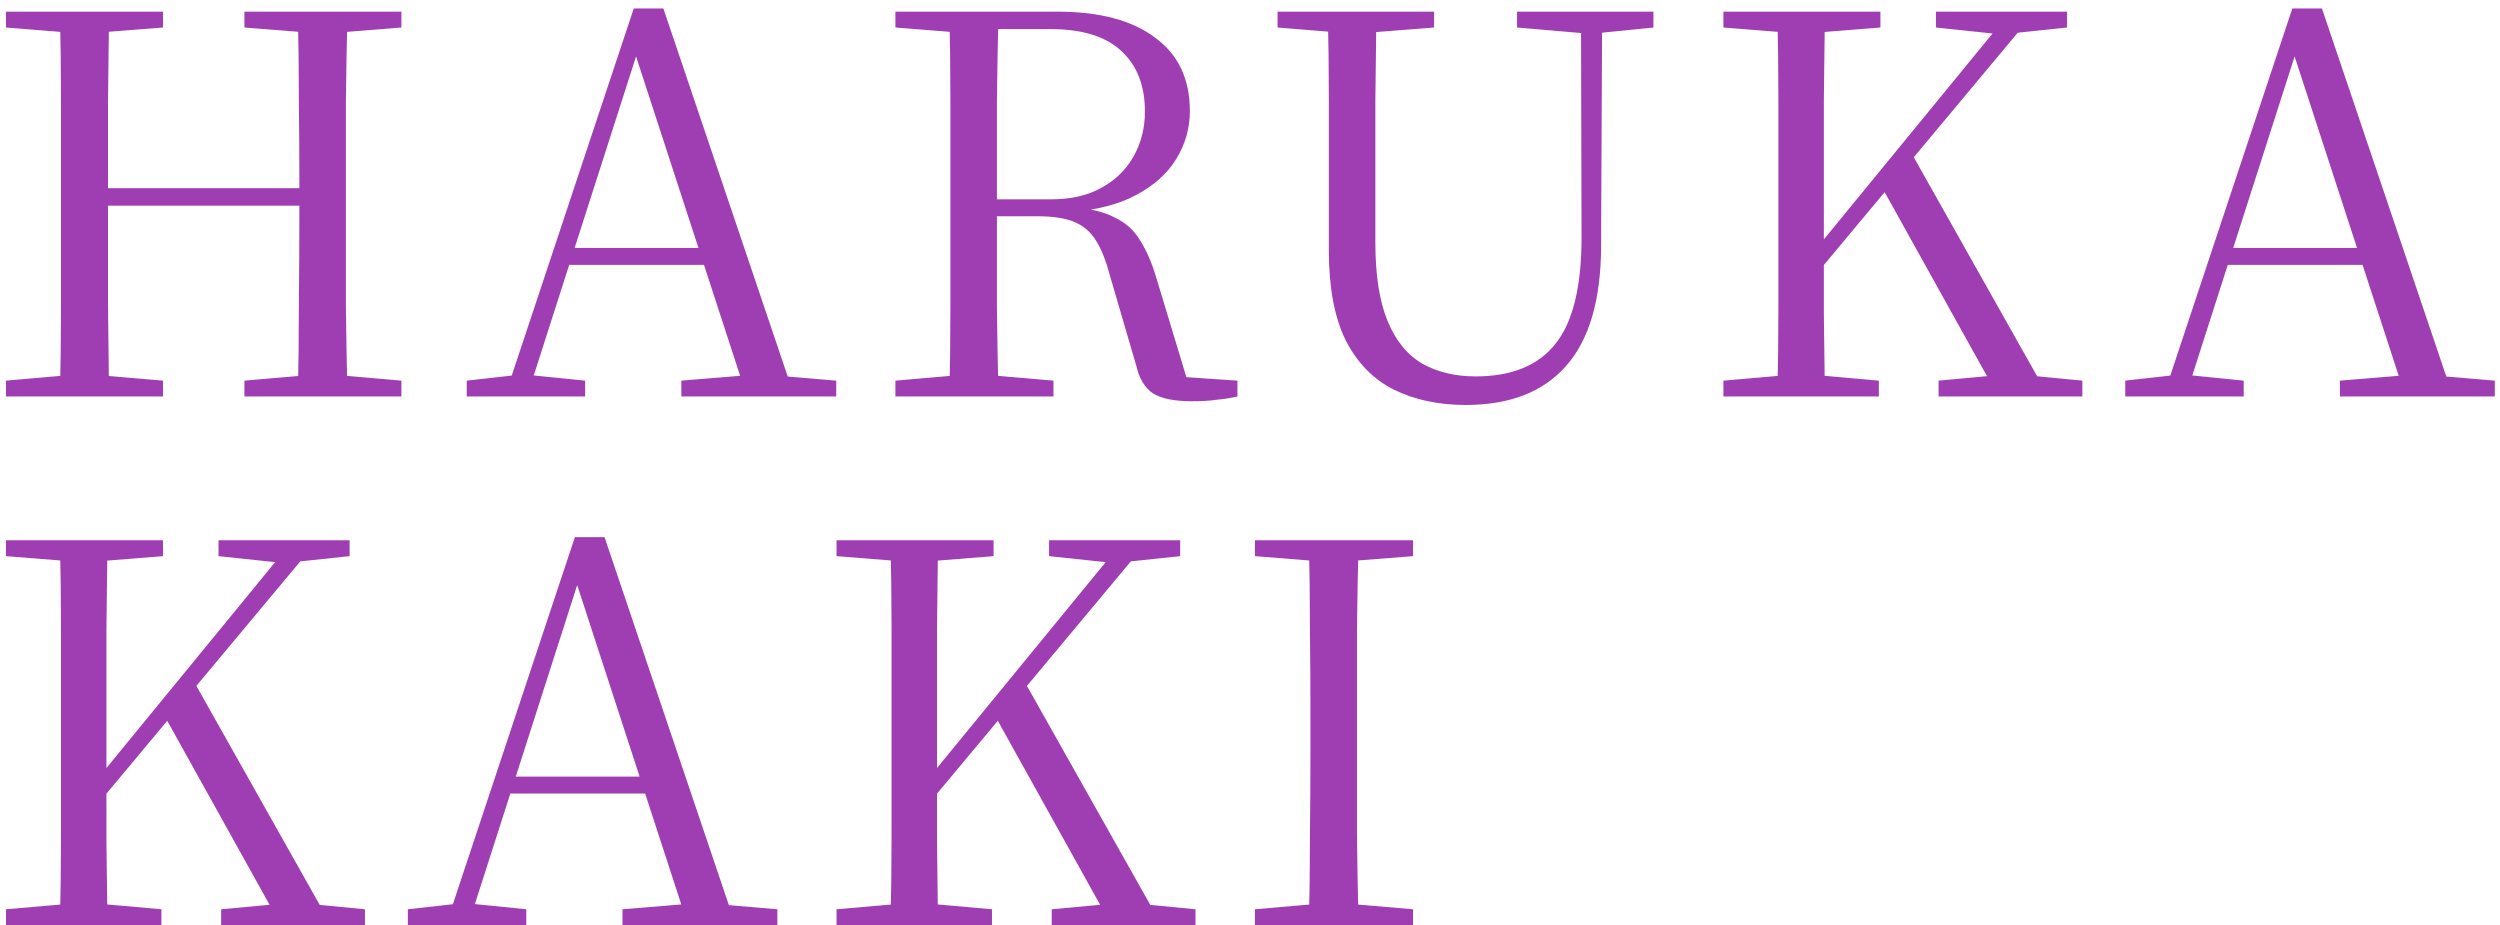 <svg width="227" height="84" viewBox="0 0 227 84" fill="none" xmlns="http://www.w3.org/2000/svg">
<path d="M0.544 36.002V34.562L7.12 33.986H8.08L14.8 34.562V36.002H0.544ZM5.44 36.002C5.504 33.314 5.536 30.626 5.536 27.938C5.536 25.25 5.536 22.546 5.536 19.826V17.234C5.536 14.514 5.536 11.81 5.536 9.122C5.536 6.402 5.504 3.714 5.44 1.058H9.904C9.872 3.714 9.84 6.402 9.808 9.122C9.808 11.81 9.808 14.514 9.808 17.234V18.386C9.808 21.81 9.808 24.93 9.808 27.746C9.84 30.562 9.872 33.314 9.904 36.002H5.44ZM7.696 18.674V17.09H29.344V18.674H7.696ZM22.192 36.002V34.562L28.864 33.986H29.872L36.448 34.562V36.002H22.192ZM27.04 36.002C27.104 33.314 27.136 30.578 27.136 27.794C27.168 24.978 27.184 21.842 27.184 18.386V17.234C27.184 14.514 27.168 11.81 27.136 9.122C27.136 6.402 27.104 3.714 27.04 1.058H31.552C31.488 3.714 31.44 6.402 31.408 9.122C31.408 11.81 31.408 14.514 31.408 17.234V19.826C31.408 22.546 31.408 25.25 31.408 27.938C31.44 30.626 31.488 33.314 31.552 36.002H27.04ZM0.544 2.498V1.058H14.8V2.498L8.08 3.026H7.12L0.544 2.498ZM22.192 2.498V1.058H36.448V2.498L29.872 3.026H28.864L22.192 2.498ZM42.378 36.002V34.562L47.082 34.034H47.898L53.13 34.562V36.002H42.378ZM45.834 36.002L57.546 0.77H60.234L72.138 36.002H67.818L57.258 3.602H58.218L58.026 4.274L47.85 36.002H45.834ZM51.018 24.05L51.21 22.514H65.802L65.994 24.05H51.018ZM61.866 36.002V34.562L68.298 34.034H69.69L75.93 34.562V36.002H61.866ZM81.304 36.002V34.562L87.928 33.986H88.984L95.656 34.562V36.002H81.304ZM86.2 36.002C86.264 33.314 86.296 30.626 86.296 27.938C86.296 25.25 86.296 22.546 86.296 19.826V17.234C86.296 14.514 86.296 11.81 86.296 9.122C86.296 6.402 86.264 3.714 86.2 1.058H90.664C90.6 3.714 90.552 6.434 90.52 9.218C90.52 12.002 90.52 15.074 90.52 18.434V19.394C90.52 22.306 90.52 25.138 90.52 27.89C90.552 30.61 90.6 33.314 90.664 36.002H86.2ZM108.232 36.434C106.632 36.434 105.448 36.194 104.68 35.714C103.944 35.202 103.448 34.386 103.192 33.266L100.792 25.058C100.44 23.714 100.024 22.658 99.544 21.89C99.064 21.09 98.408 20.514 97.576 20.162C96.744 19.81 95.608 19.634 94.168 19.634H88.504V18.098H95.464C97.256 18.098 98.776 17.746 100.024 17.042C101.304 16.338 102.28 15.378 102.952 14.162C103.624 12.946 103.96 11.602 103.96 10.13C103.96 7.794 103.256 5.97 101.848 4.658C100.44 3.314 98.28 2.642 95.368 2.642H88.456V1.058H95.992C99.832 1.058 102.792 1.842 104.872 3.41C106.984 4.946 108.04 7.17 108.04 10.082C108.04 11.65 107.624 13.106 106.792 14.45C105.992 15.762 104.776 16.85 103.144 17.714C101.544 18.578 99.528 19.09 97.096 19.25V18.77C98.824 18.898 100.184 19.218 101.176 19.73C102.2 20.21 102.984 20.914 103.528 21.842C104.104 22.738 104.6 23.89 105.016 25.298L107.992 35.138L106.024 34.13L112.36 34.562V36.002C111.816 36.13 111.208 36.226 110.536 36.29C109.896 36.386 109.128 36.434 108.232 36.434ZM81.304 2.498V1.058H88.456V3.026H87.928L81.304 2.498ZM133.091 36.77C130.627 36.77 128.451 36.306 126.563 35.378C124.707 34.45 123.251 32.962 122.195 30.914C121.171 28.834 120.659 26.114 120.659 22.754V17.234C120.659 14.514 120.659 11.81 120.659 9.122C120.659 6.402 120.627 3.714 120.563 1.058H124.979C124.947 3.714 124.915 6.386 124.883 9.074C124.883 11.762 124.883 14.482 124.883 17.234V22.034C124.883 24.978 125.251 27.346 125.987 29.138C126.723 30.93 127.779 32.226 129.155 33.026C130.531 33.794 132.147 34.178 134.003 34.178C137.267 34.178 139.683 33.186 141.251 31.202C142.851 29.186 143.635 25.89 143.603 21.314L143.555 1.058H145.475L145.379 22.274C145.379 27.17 144.323 30.818 142.211 33.218C140.131 35.586 137.091 36.77 133.091 36.77ZM116.003 2.498V1.058H130.211V2.498L123.491 3.026H122.483L116.003 2.498ZM137.747 2.498V1.058H150.131V2.498L144.899 3.026H143.891L137.747 2.498ZM161.382 36.002C161.446 33.314 161.478 30.626 161.478 27.938C161.478 25.25 161.478 22.546 161.478 19.826V17.234C161.478 14.514 161.478 11.81 161.478 9.122C161.478 6.402 161.446 3.714 161.382 1.058H165.702C165.67 3.714 165.638 6.402 165.606 9.122C165.606 11.81 165.606 14.514 165.606 17.234V22.37C165.606 24.066 165.606 26.098 165.606 28.466C165.638 30.802 165.67 33.314 165.702 36.002H161.382ZM156.486 36.002V34.562L163.11 33.986H164.118L170.598 34.562V36.002H156.486ZM156.486 2.498V1.058H170.742V2.498L164.118 3.026H163.11L156.486 2.498ZM176.022 36.002V34.562L182.262 33.986H183.126L189.078 34.562V36.002H176.022ZM175.782 2.498V1.058H187.686V2.498L182.694 3.026L181.686 3.122L175.782 2.498ZM163.494 26.594L163.302 23.954H163.83L164.694 22.85L182.55 1.058H184.806L163.494 26.594ZM181.446 36.002L170.742 16.754L173.382 13.586L186.006 36.002H181.446ZM192.976 36.002V34.562L197.68 34.034H198.496L203.728 34.562V36.002H192.976ZM196.432 36.002L208.144 0.77H210.832L222.736 36.002H218.416L207.856 3.602H208.816L208.624 4.274L198.448 36.002H196.432ZM201.616 24.05L201.808 22.514H216.4L216.592 24.05H201.616ZM212.464 36.002V34.562L218.896 34.034H220.288L226.528 34.562V36.002H212.464ZM5.44 84.002C5.504 81.314 5.536 78.626 5.536 75.938C5.536 73.25 5.536 70.546 5.536 67.826V65.234C5.536 62.514 5.536 59.81 5.536 57.122C5.536 54.402 5.504 51.714 5.44 49.058H9.76C9.728 51.714 9.696 54.402 9.664 57.122C9.664 59.81 9.664 62.514 9.664 65.234V70.37C9.664 72.066 9.664 74.098 9.664 76.466C9.696 78.802 9.728 81.314 9.76 84.002H5.44ZM0.544 84.002V82.562L7.168 81.986H8.176L14.656 82.562V84.002H0.544ZM0.544 50.498V49.058H14.8V50.498L8.176 51.026H7.168L0.544 50.498ZM20.08 84.002V82.562L26.32 81.986H27.184L33.136 82.562V84.002H20.08ZM19.84 50.498V49.058H31.744V50.498L26.752 51.026L25.744 51.122L19.84 50.498ZM7.552 74.594L7.36 71.954H7.888L8.752 70.85L26.608 49.058H28.864L7.552 74.594ZM25.504 84.002L14.8 64.754L17.44 61.586L30.064 84.002H25.504ZM37.034 84.002V82.562L41.738 82.034H42.554L47.786 82.562V84.002H37.034ZM40.49 84.002L52.202 48.77H54.89L66.794 84.002H62.474L51.914 51.602H52.874L52.682 52.274L42.506 84.002H40.49ZM45.674 72.05L45.866 70.514H60.458L60.65 72.05H45.674ZM56.522 84.002V82.562L62.954 82.034H64.346L70.586 82.562V84.002H56.522ZM80.856 84.002C80.92 81.314 80.952 78.626 80.952 75.938C80.952 73.25 80.952 70.546 80.952 67.826V65.234C80.952 62.514 80.952 59.81 80.952 57.122C80.952 54.402 80.92 51.714 80.856 49.058H85.176C85.144 51.714 85.112 54.402 85.08 57.122C85.08 59.81 85.08 62.514 85.08 65.234V70.37C85.08 72.066 85.08 74.098 85.08 76.466C85.112 78.802 85.144 81.314 85.176 84.002H80.856ZM75.96 84.002V82.562L82.584 81.986H83.592L90.072 82.562V84.002H75.96ZM75.96 50.498V49.058H90.216V50.498L83.592 51.026H82.584L75.96 50.498ZM95.496 84.002V82.562L101.736 81.986H102.6L108.552 82.562V84.002H95.496ZM95.256 50.498V49.058H107.16V50.498L102.168 51.026L101.16 51.122L95.256 50.498ZM82.968 74.594L82.776 71.954H83.304L84.168 70.85L102.024 49.058H104.28L82.968 74.594ZM100.92 84.002L90.216 64.754L92.856 61.586L105.48 84.002H100.92ZM113.95 84.002V82.562L120.574 81.986H121.582L128.302 82.562V84.002H113.95ZM118.846 84.002C118.91 81.314 118.942 78.626 118.942 75.938C118.974 73.25 118.99 70.546 118.99 67.826V65.234C118.99 62.514 118.974 59.81 118.942 57.122C118.942 54.402 118.91 51.714 118.846 49.058H123.358C123.294 51.714 123.246 54.402 123.214 57.122C123.214 59.81 123.214 62.514 123.214 65.234V67.826C123.214 70.546 123.214 73.25 123.214 75.938C123.246 78.626 123.294 81.314 123.358 84.002H118.846ZM113.95 50.498V49.058H128.302V50.498L121.582 51.026H120.574L113.95 50.498Z" fill="#9E3EB2"/>
</svg>
